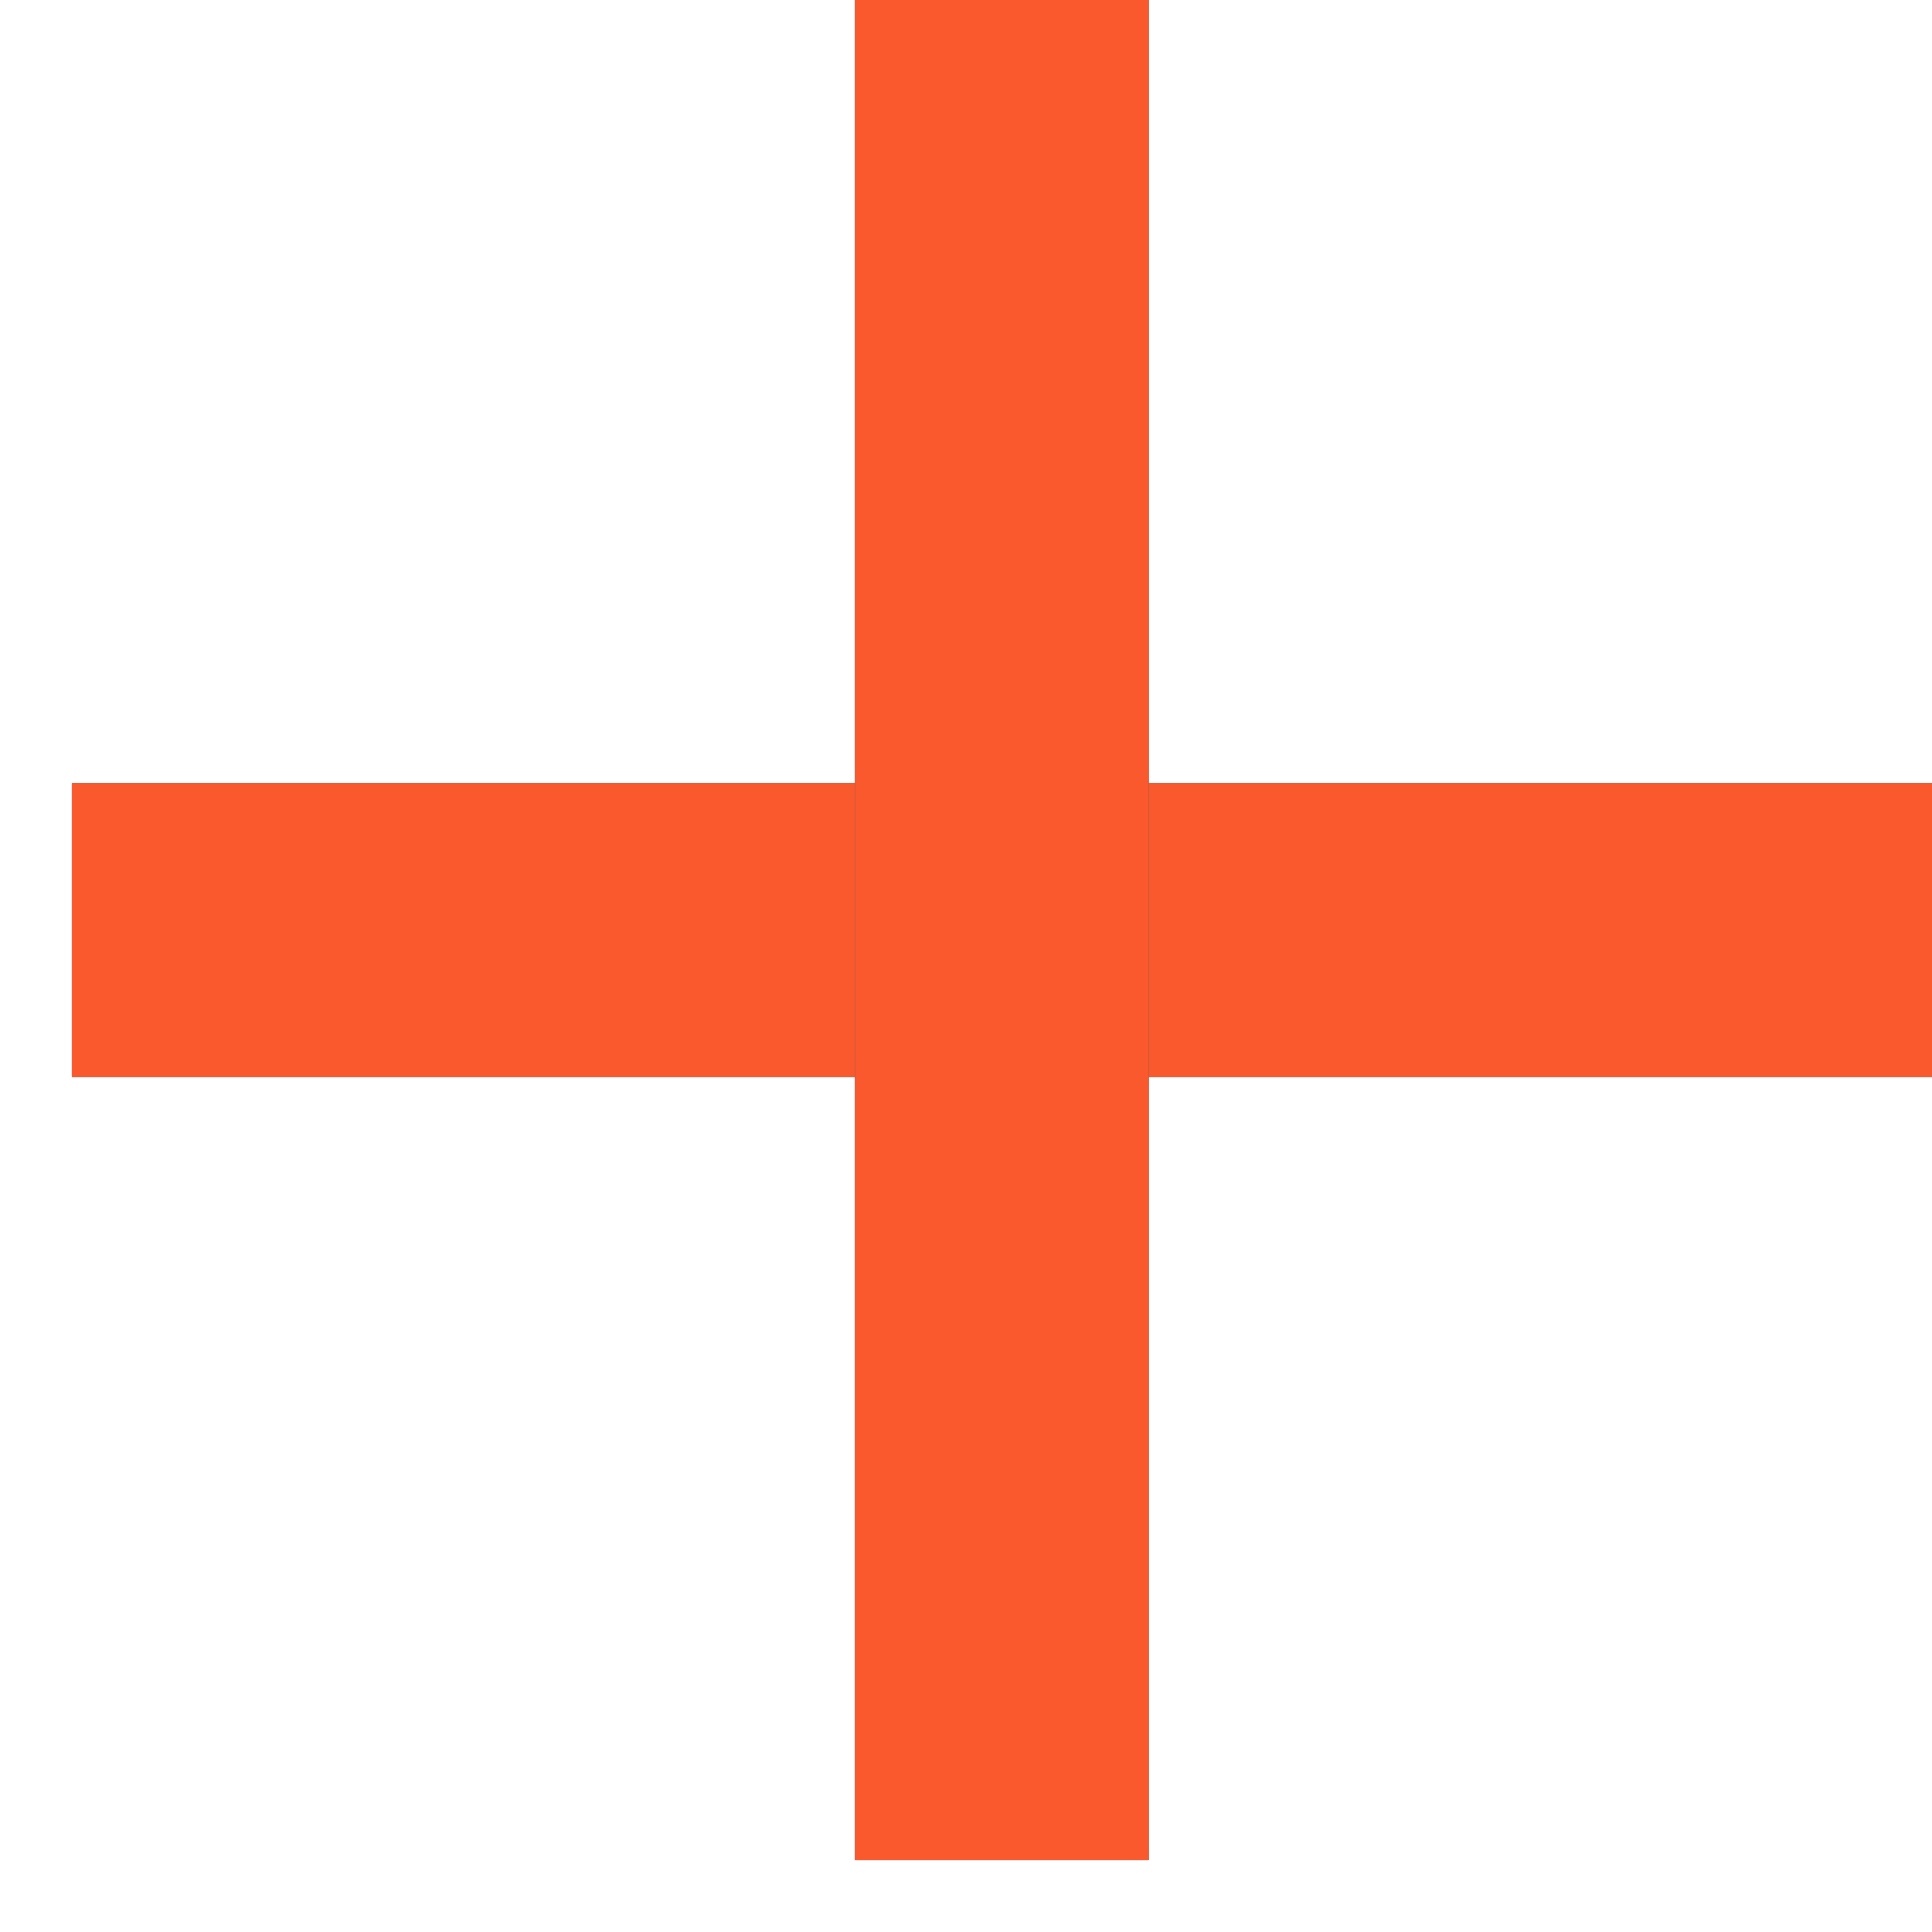 <svg width="22" height="22" viewBox="0 0 22 22" fill="none" xmlns="http://www.w3.org/2000/svg">
<rect x="22" y="8.918" width="3.345" height="21.182" transform="rotate(90 22 8.918)" fill="#5F5F5F"/>
<rect x="22" y="8.918" width="3.345" height="21.182" transform="rotate(90 22 8.918)" fill="#5F5F5F"/>
<rect x="22" y="8.918" width="3.345" height="21.182" transform="rotate(90 22 8.918)" fill="#FA582D"/>
<rect x="13.081" y="21.182" width="3.345" height="21.182" transform="rotate(-180 13.081 21.182)" fill="#5F5F5F"/>
<rect x="13.081" y="21.182" width="3.345" height="21.182" transform="rotate(-180 13.081 21.182)" fill="#5F5F5F"/>
<rect x="13.081" y="21.182" width="3.345" height="21.182" transform="rotate(-180 13.081 21.182)" fill="#FA582D"/>
</svg>
